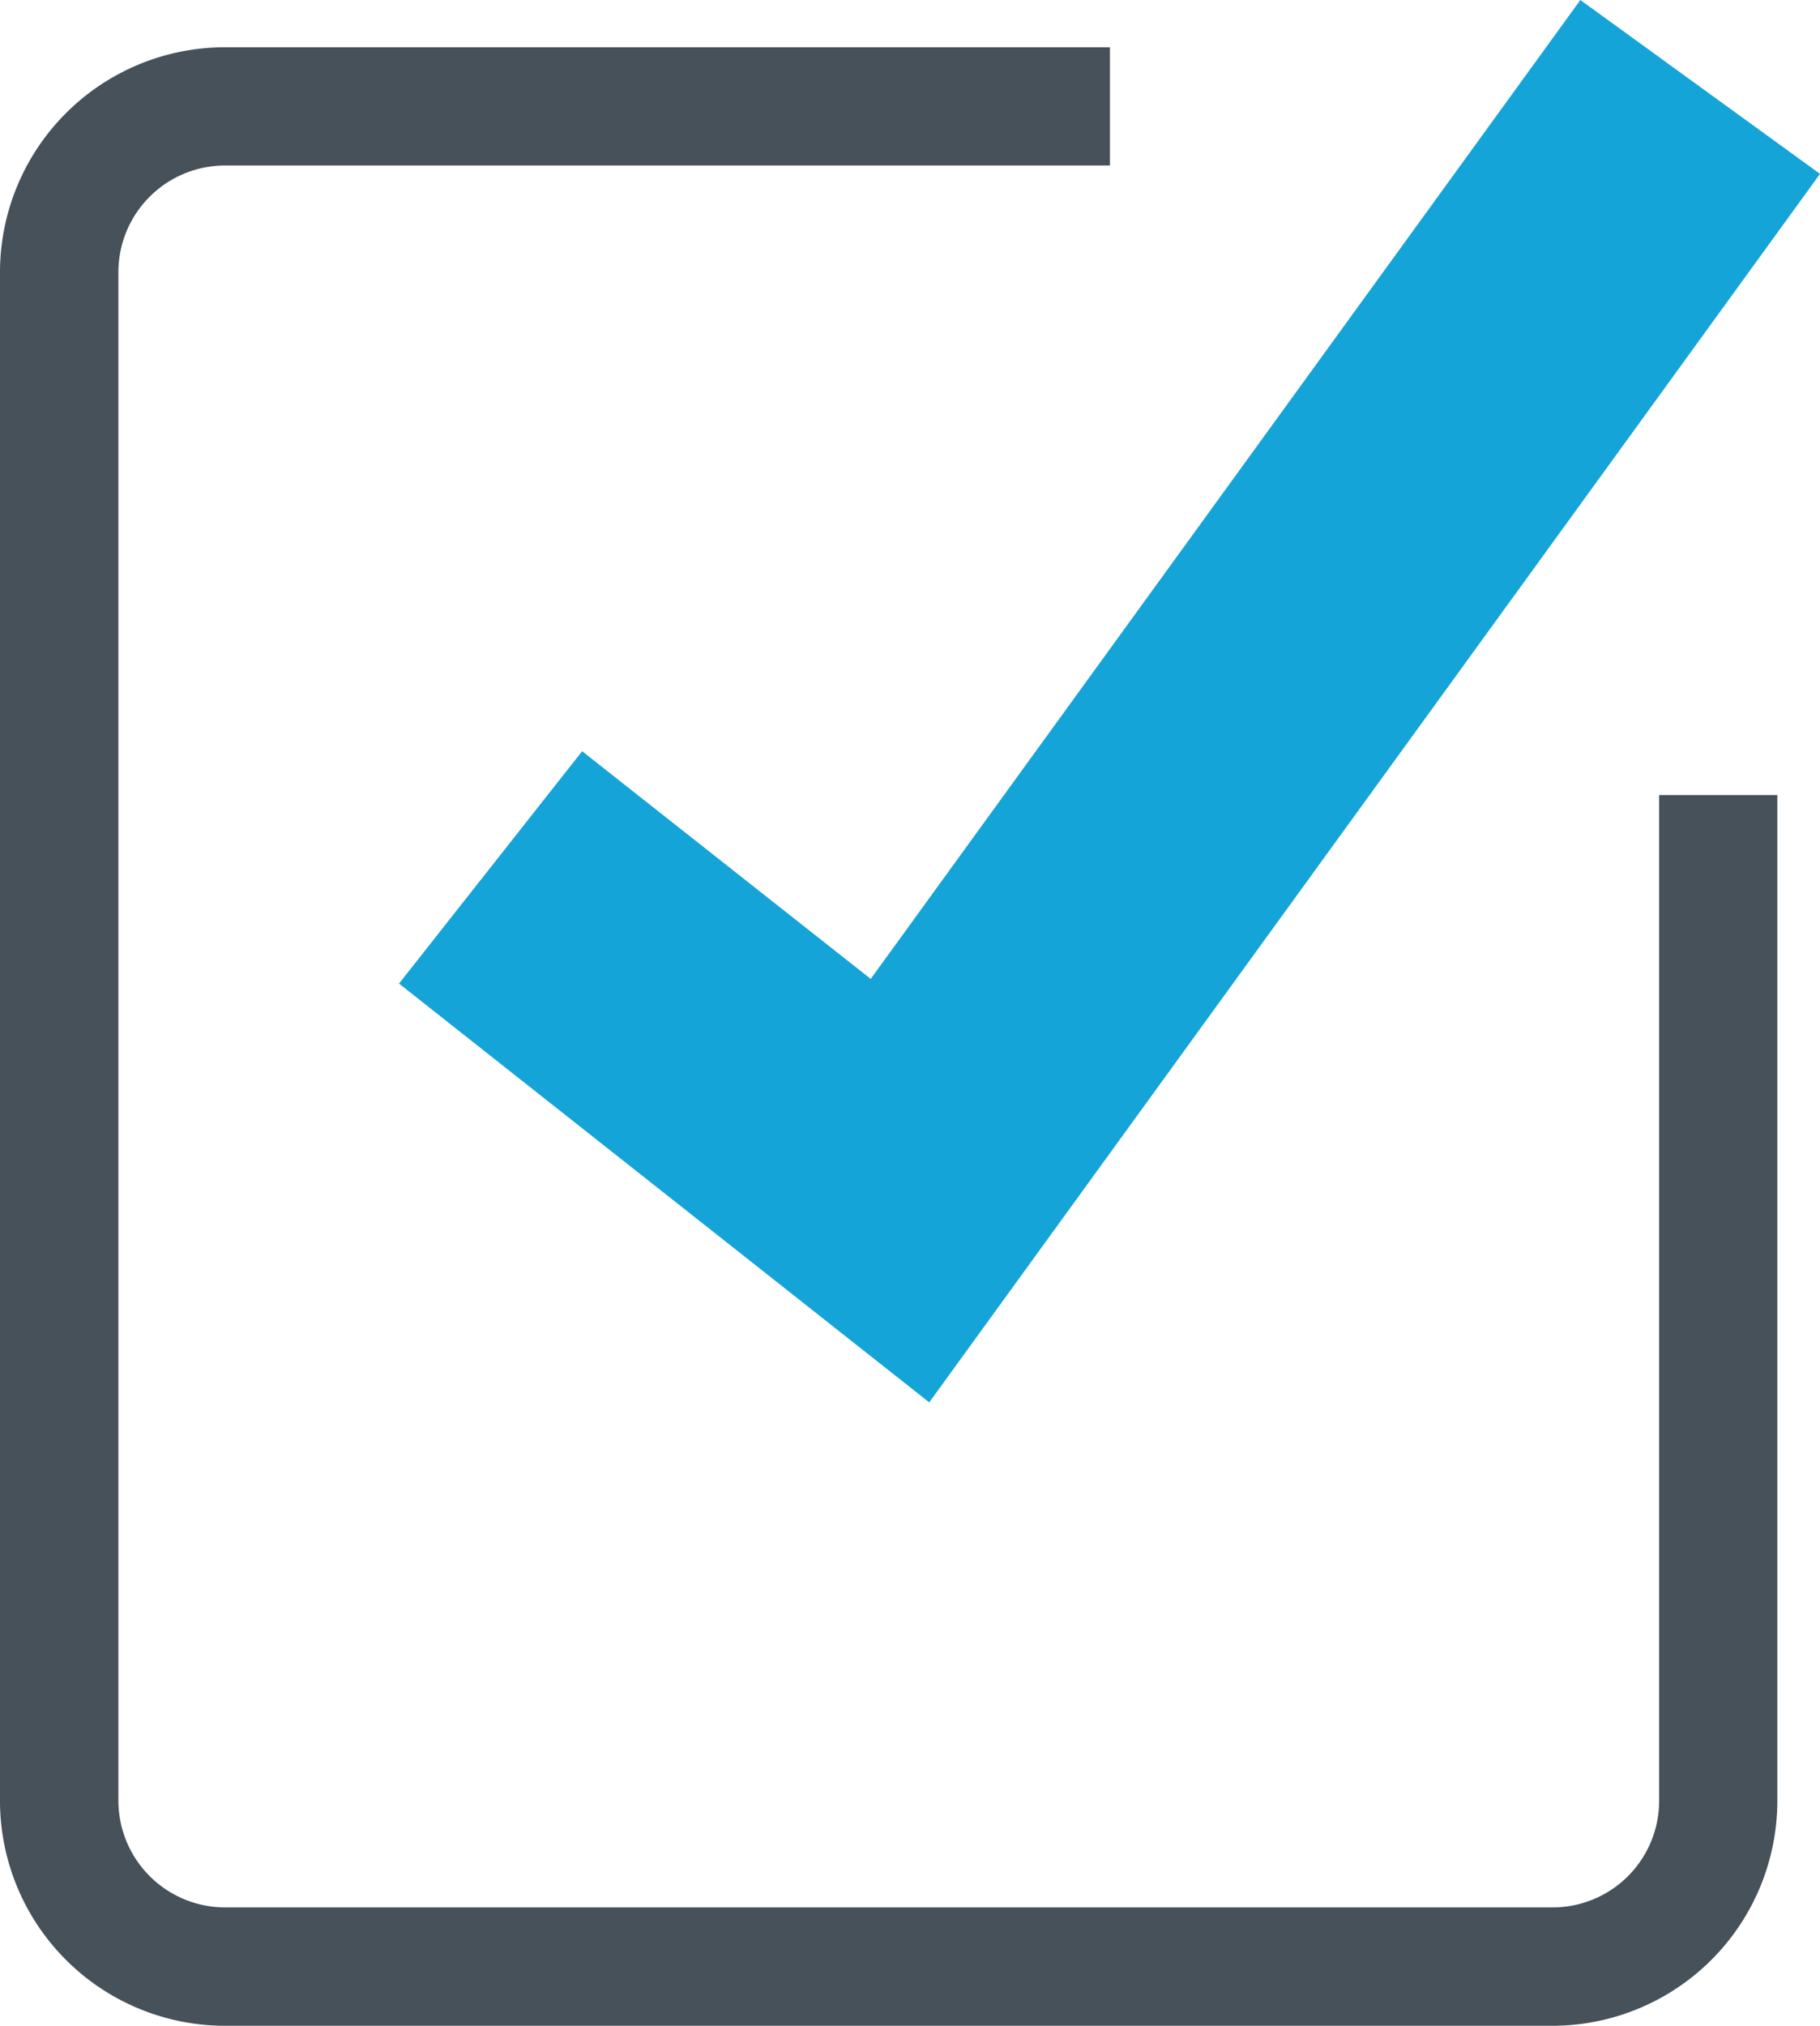 <svg id="Layer_1" data-name="Layer 1" xmlns="http://www.w3.org/2000/svg" viewBox="0 0 269.62 300"><defs><style>.cls-1{fill:#14a4d8;}.cls-2{fill:#465159;}</style></defs><polygon class="cls-1" points="137.66 207.68 59.11 145.66 86.24 111.25 128.99 144.97 234.12 0 269.62 25.75 137.66 207.68"/><path class="cls-2" d="M230,300H33.36A33.34,33.34,0,0,1,0,266.74V40.22A33.34,33.34,0,0,1,33.36,7H164.43V24.51H33.36A15.8,15.8,0,0,0,17.54,40.22V266.74a15.82,15.82,0,0,0,15.82,15.73H230a15.78,15.78,0,0,0,15.79-15.73v-149H263.3v149A33.34,33.34,0,0,1,230,300"/></svg>